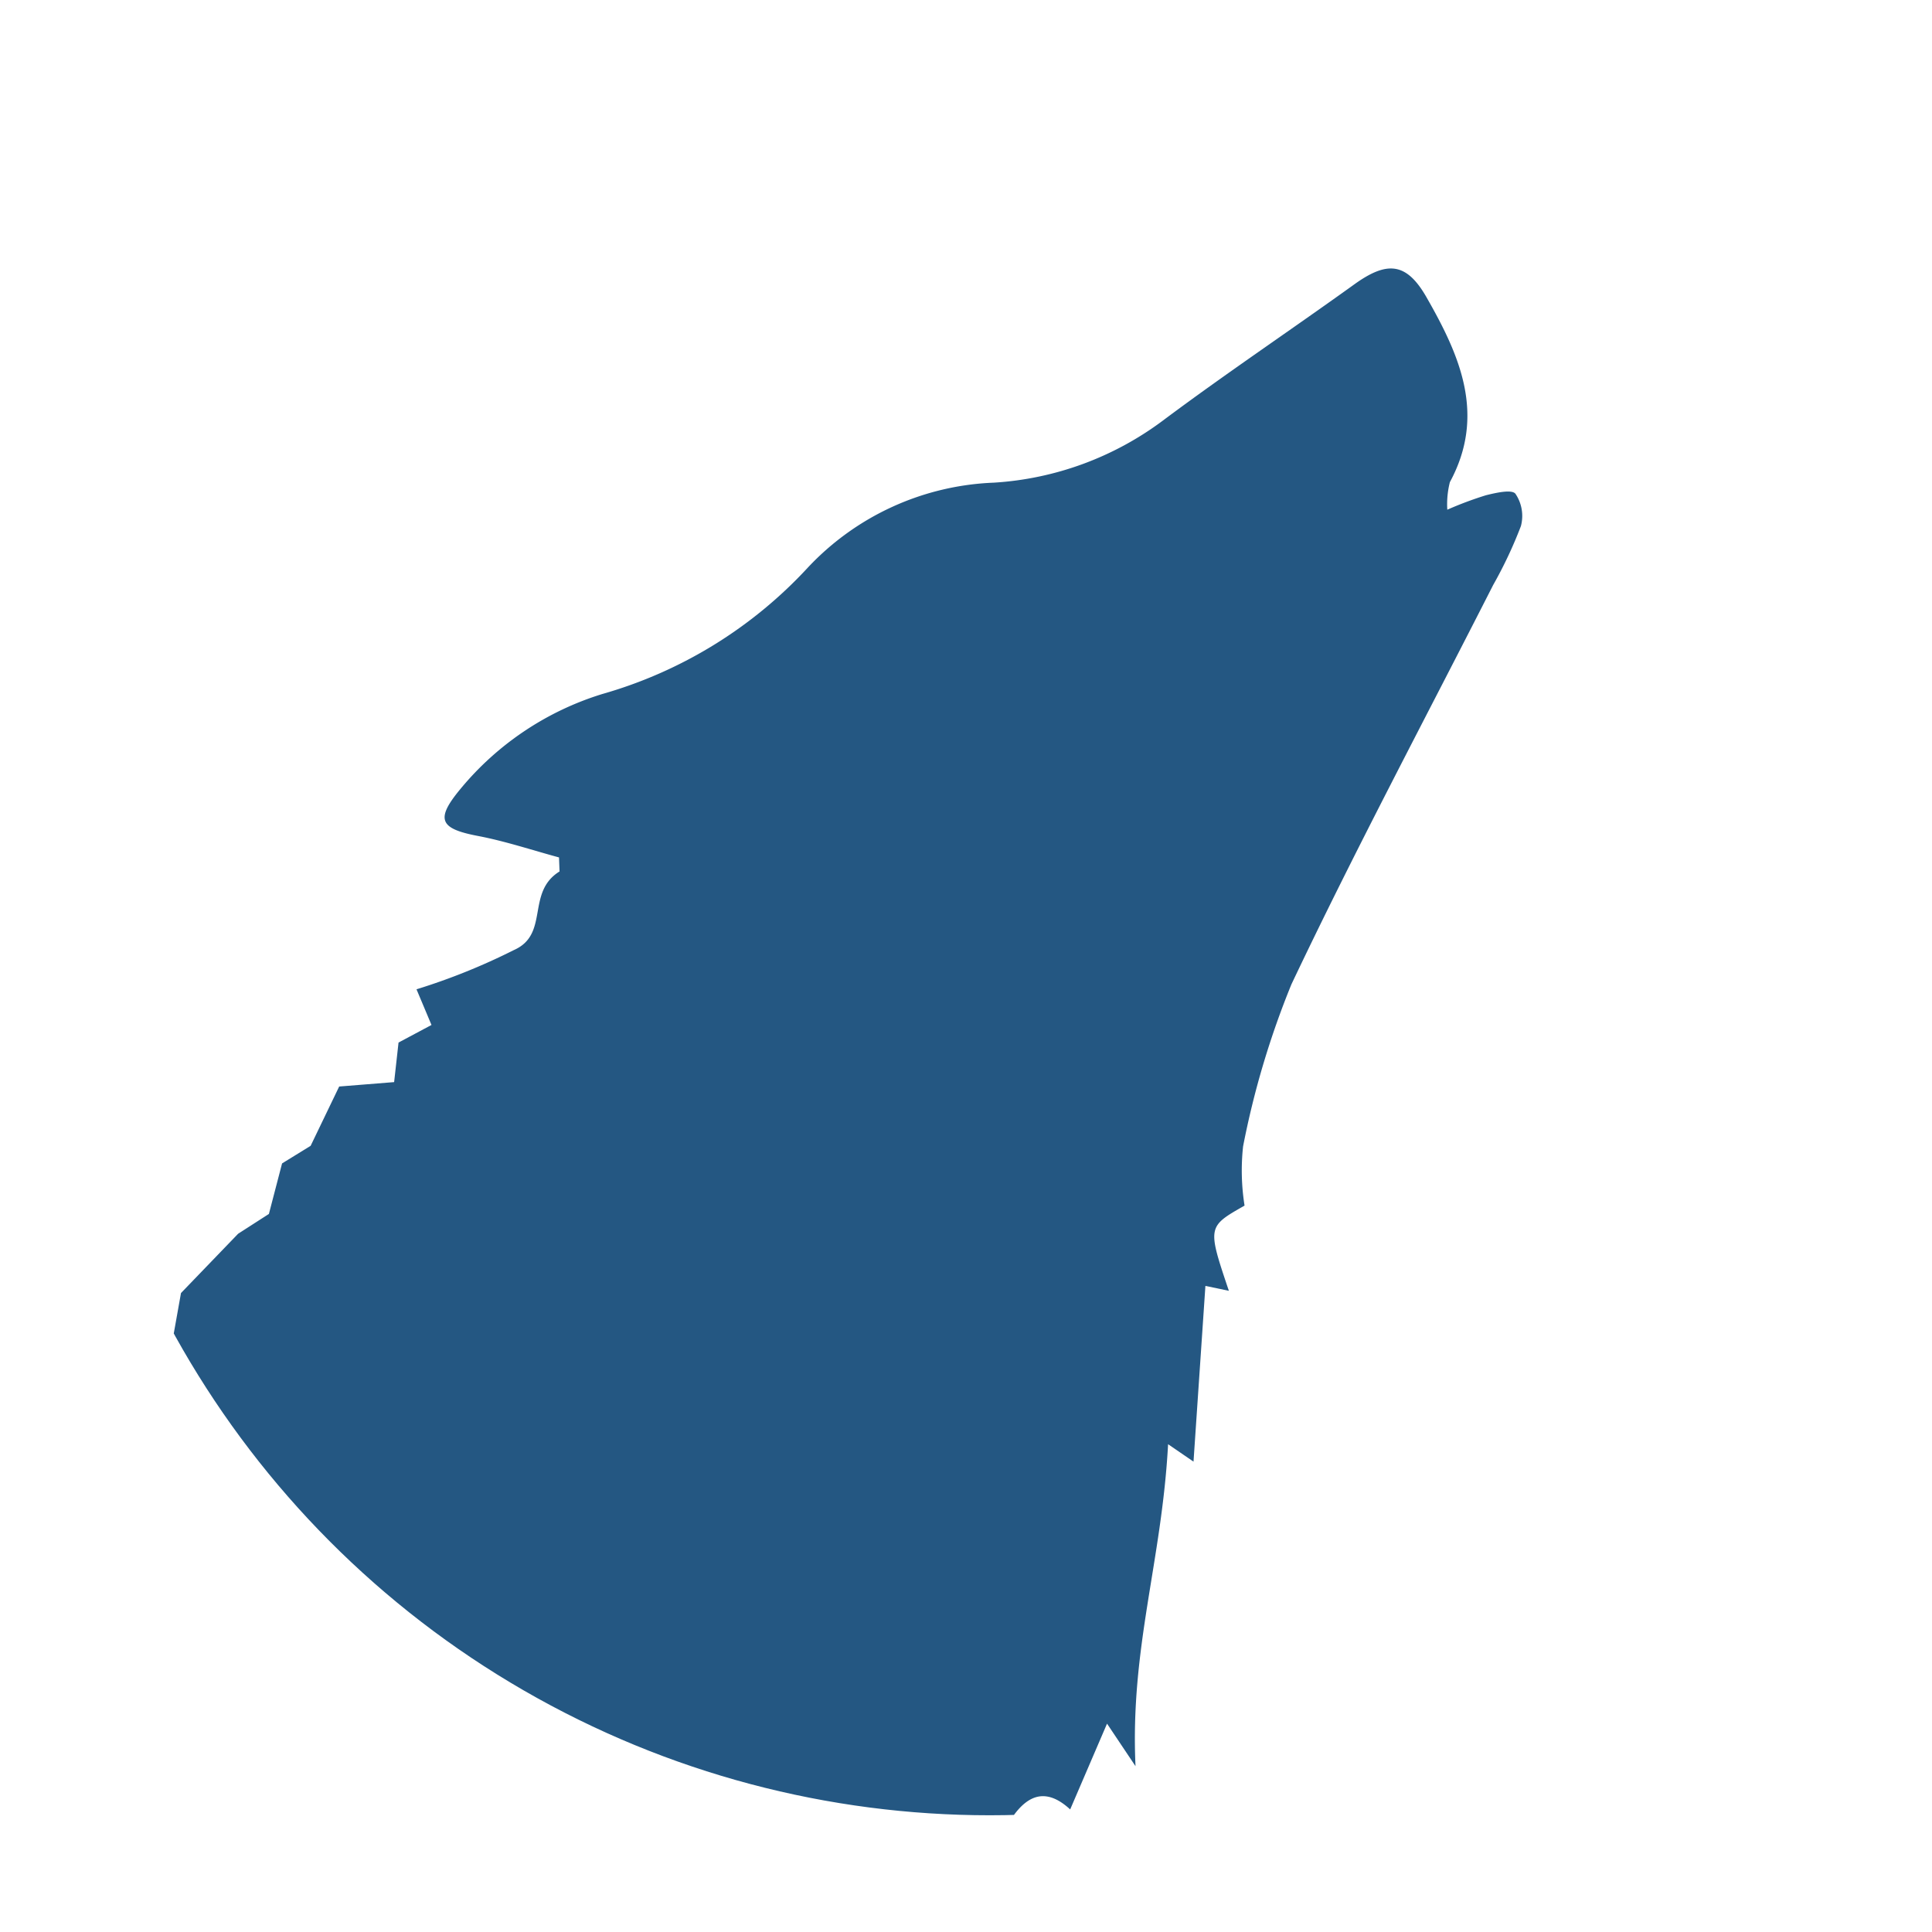 <svg id="Ebene_1" data-name="Ebene 1" xmlns="http://www.w3.org/2000/svg" xmlns:xlink="http://www.w3.org/1999/xlink" viewBox="0 0 50 50"><defs><style>.cls-1{fill:none;}.cls-2{clip-path:url(#clip-path);}.cls-3{fill:#245782;}</style><clipPath id="clip-path"><circle class="cls-1" cx="25.611" cy="22.868" r="24.111"/></clipPath></defs><g class="cls-2"><path class="cls-3" d="M4.627,41.71l-.512-5.061.569-3.185L6.163,31.929l.796-.512L7.3,30.109l.739-.455.739-1.535,1.422-.114.114-1.024.853-.455-.388-.923a16.312,16.312,0,0,0,2.517-1.014c.935-.41.308-1.493,1.185-2.036l-.014-.363c-.698-.189-1.387-.42-2.095-.555-.993-.189-1.113-.426-.455-1.218a7.7,7.7,0,0,1,3.674-2.457A11.535,11.535,0,0,0,20.909,14.687,6.967,6.967,0,0,1,25.723,12.491a8.135,8.135,0,0,0,4.373-1.607c1.623-1.213,3.309-2.342,4.955-3.526.845-.608,1.347-.573,1.866.334.857,1.497,1.55,3.041.606,4.785a2.318,2.318,0,0,0-.067.714,9.352,9.352,0,0,1,1-.374c.255-.063.668-.158.763-.039a1.022,1.022,0,0,1,.142.837,11.289,11.289,0,0,1-.718,1.525c-1.749,3.44-3.567,6.848-5.221,10.334a22.351,22.351,0,0,0-1.251,4.194,5.784,5.784,0,0,0,.038,1.533c-.964.548-.964.548-.406,2.205l-.607-.127-.308,4.548-.658-.451c-.163,3.035-.985,5.276-.843,8.333l-.737-1.101-.954,2.22c-1.819-1.679-2.374,3.3-3.33,4.372-.151.331-.288.668-.431,1-.987-.456-1.149-.031-1.364.871"/><path class="cls-3" d="M-3.35,32.57c.71-.165,1.42-.335,2.193-.518l-.298-.822,2.198.149-.447-.837,1.774-.305L.75,29.208"/></g></svg>